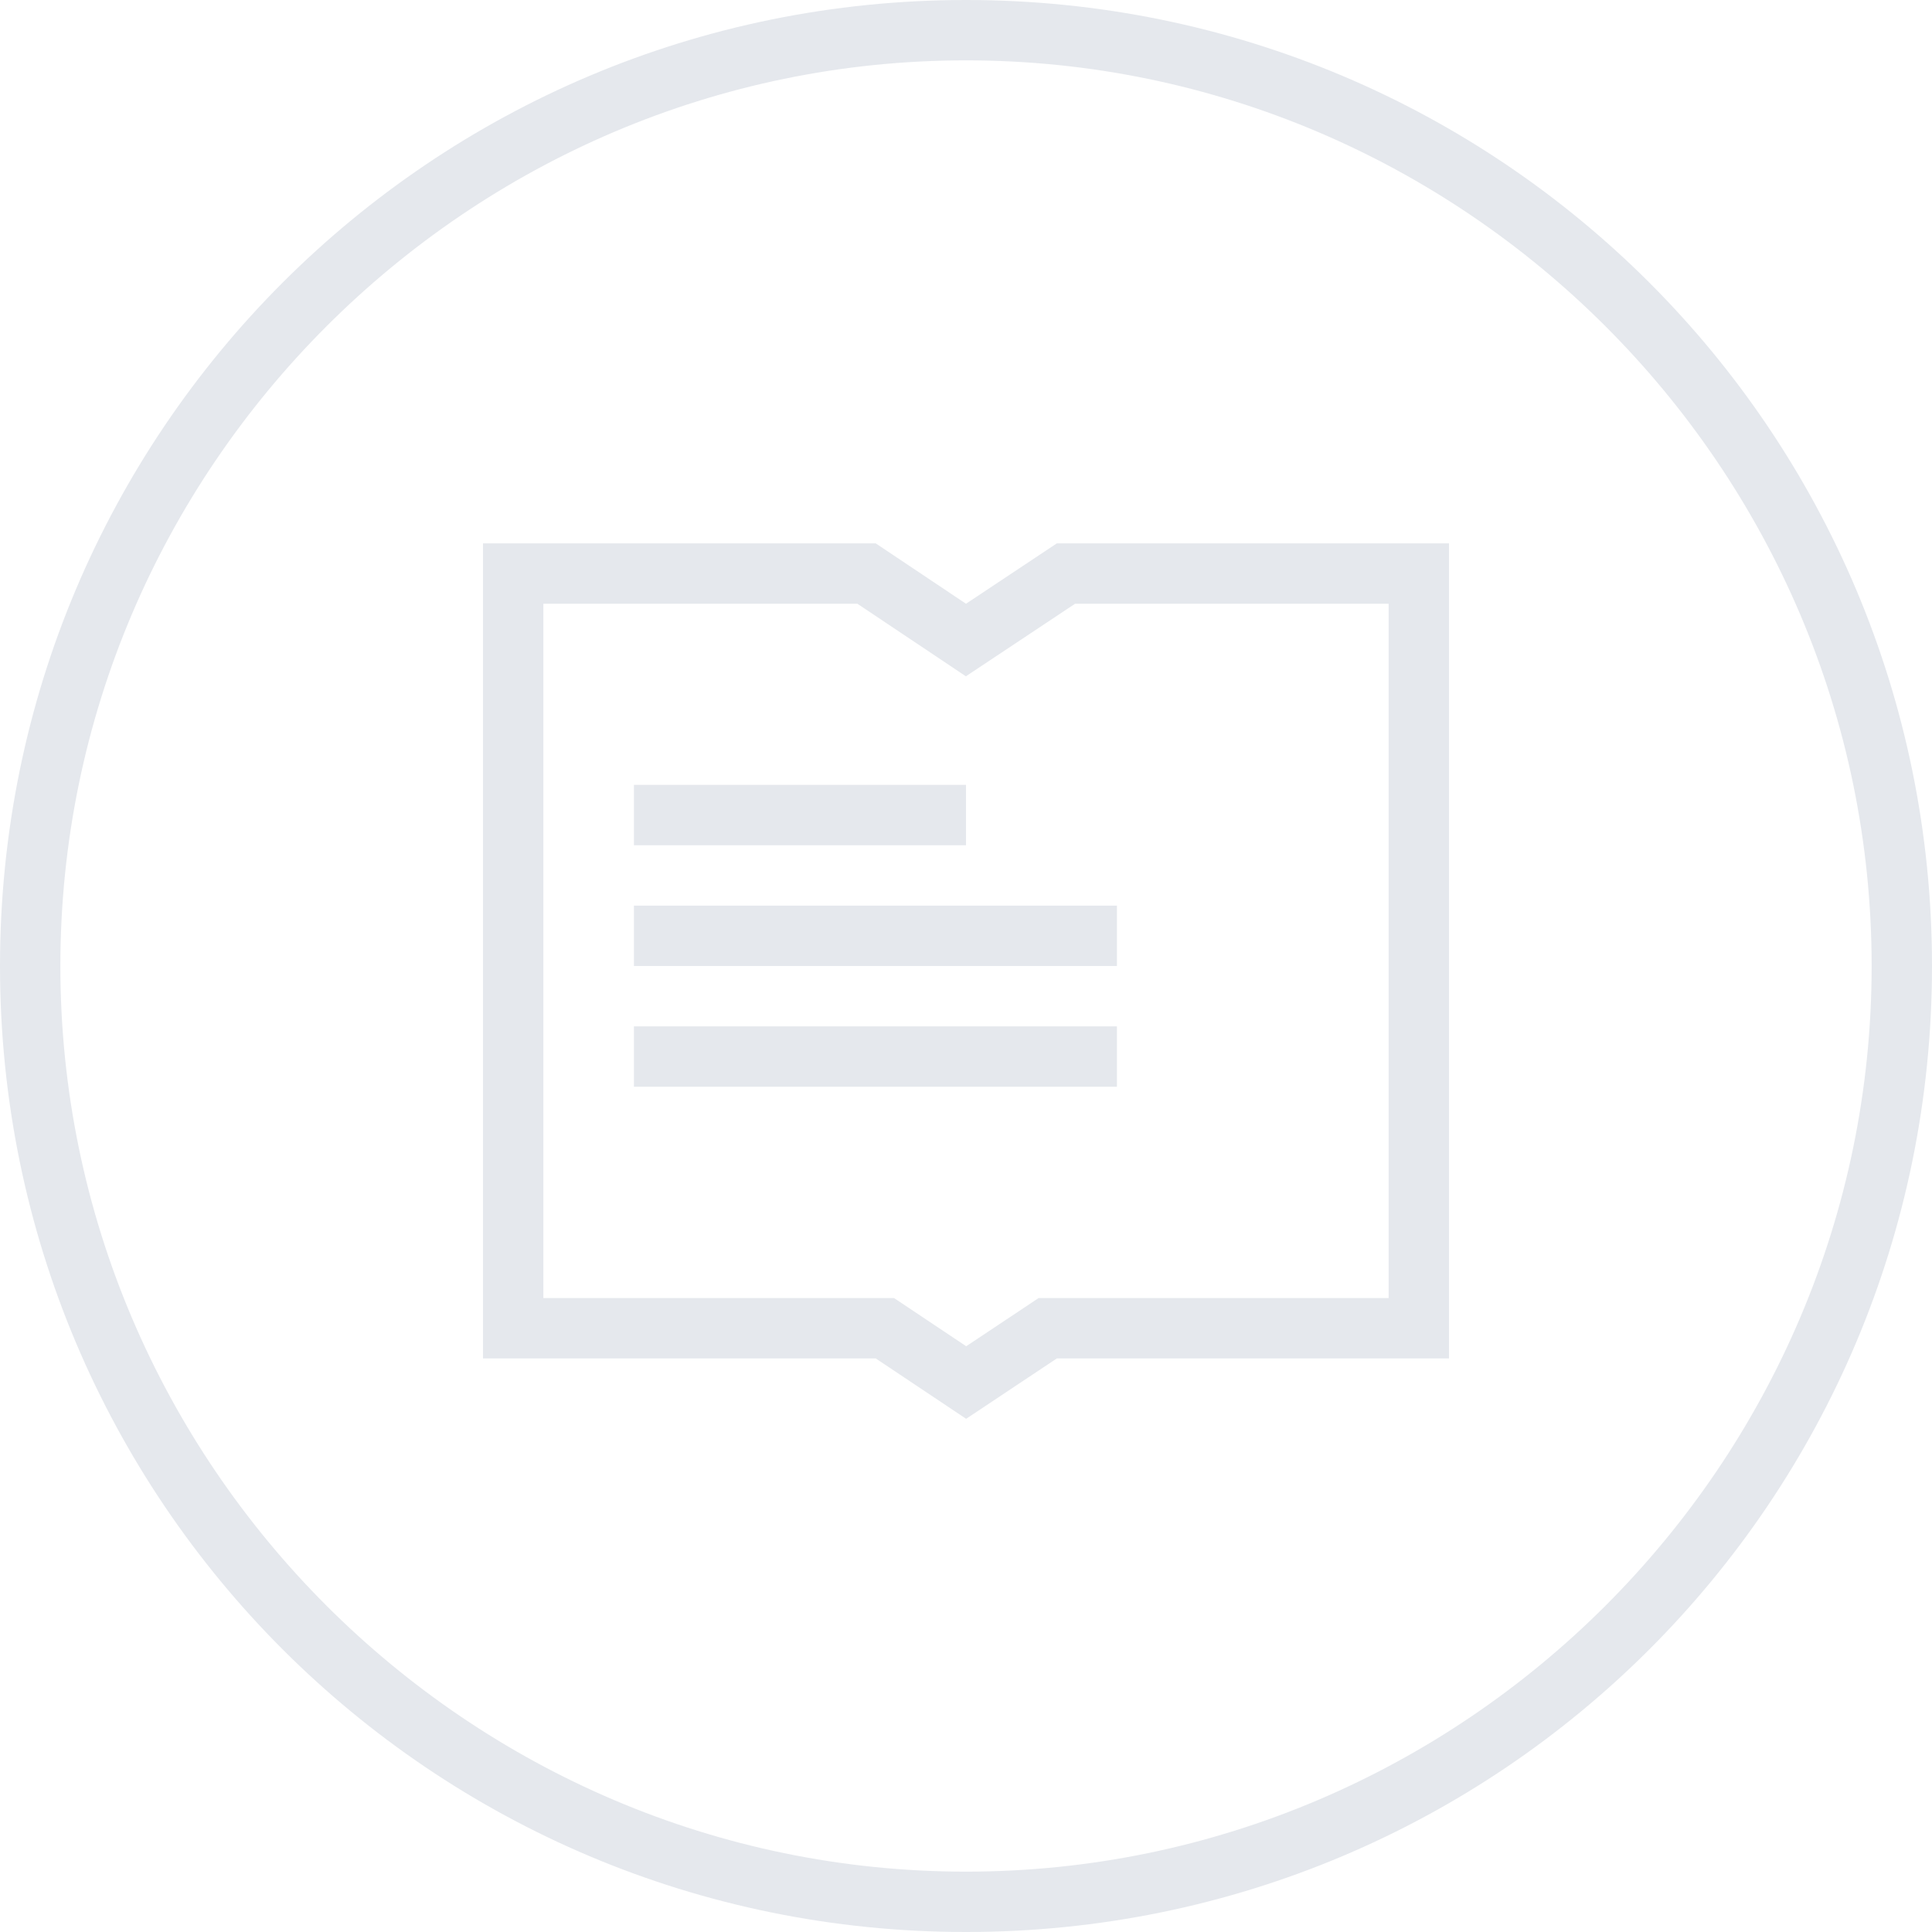 <?xml version="1.0" encoding="UTF-8"?>
<svg width="90px" height="90px" viewBox="0 0 90 90" version="1.1" xmlns="http://www.w3.org/2000/svg" xmlns:xlink="http://www.w3.org/1999/xlink">
    <!-- Generator: Sketch 64 (93537) - https://sketch.com -->
    <title>Combined Shape</title>
    <desc>Created with Sketch.</desc>
    <g id="文档活动" stroke="none" stroke-width="1" fill="none" fill-rule="evenodd">
        <g id="文档活动中心首页" transform="translate(-1052, -3319)" fill="#E5E8ED" fill-rule="nonzero">
            <g id="Oval-Copy备份" transform="translate(770, 3291)">
                <path d="M327,28 C351.891,28 372,48.109 372,73 C372,97.891 351.891,118 327,118 C302.109,118 282,97.891 282,73 C282,48.109 302.109,28 327,28 Z M327,30.812 C303.797,30.812 284.812,49.797 284.812,73 C284.812,96.203 303.797,115.188 327,115.188 C350.203,115.188 369.188,96.203 369.188,73 C369.188,49.797 350.203,30.812 327,30.812 Z M322.795,53.312 L327,56.125 L331.232,53.312 L349.5,53.312 L349.5,91.281 L331.232,91.281 L327.006,94.094 L322.795,91.281 L304.5,91.281 L304.5,53.312 L322.795,53.312 Z M321.941,56.125 L307.312,56.125 L307.312,88.469 L323.648,88.469 L327.009,90.713 L330.382,88.469 L346.688,88.469 L346.688,56.125 L332.081,56.125 L326.995,59.505 L321.941,56.125 Z M334.031,75.812 L334.031,78.625 L311.531,78.625 L311.531,75.812 L334.031,75.812 Z M334.031,70.188 L334.031,73 L311.531,73 L311.531,70.188 L334.031,70.188 Z M327,64.562 L327,67.375 L311.531,67.375 L311.531,64.562 L327,64.562 Z" id="Combined-Shape"></path>
            </g>
        </g>
    </g>
</svg>